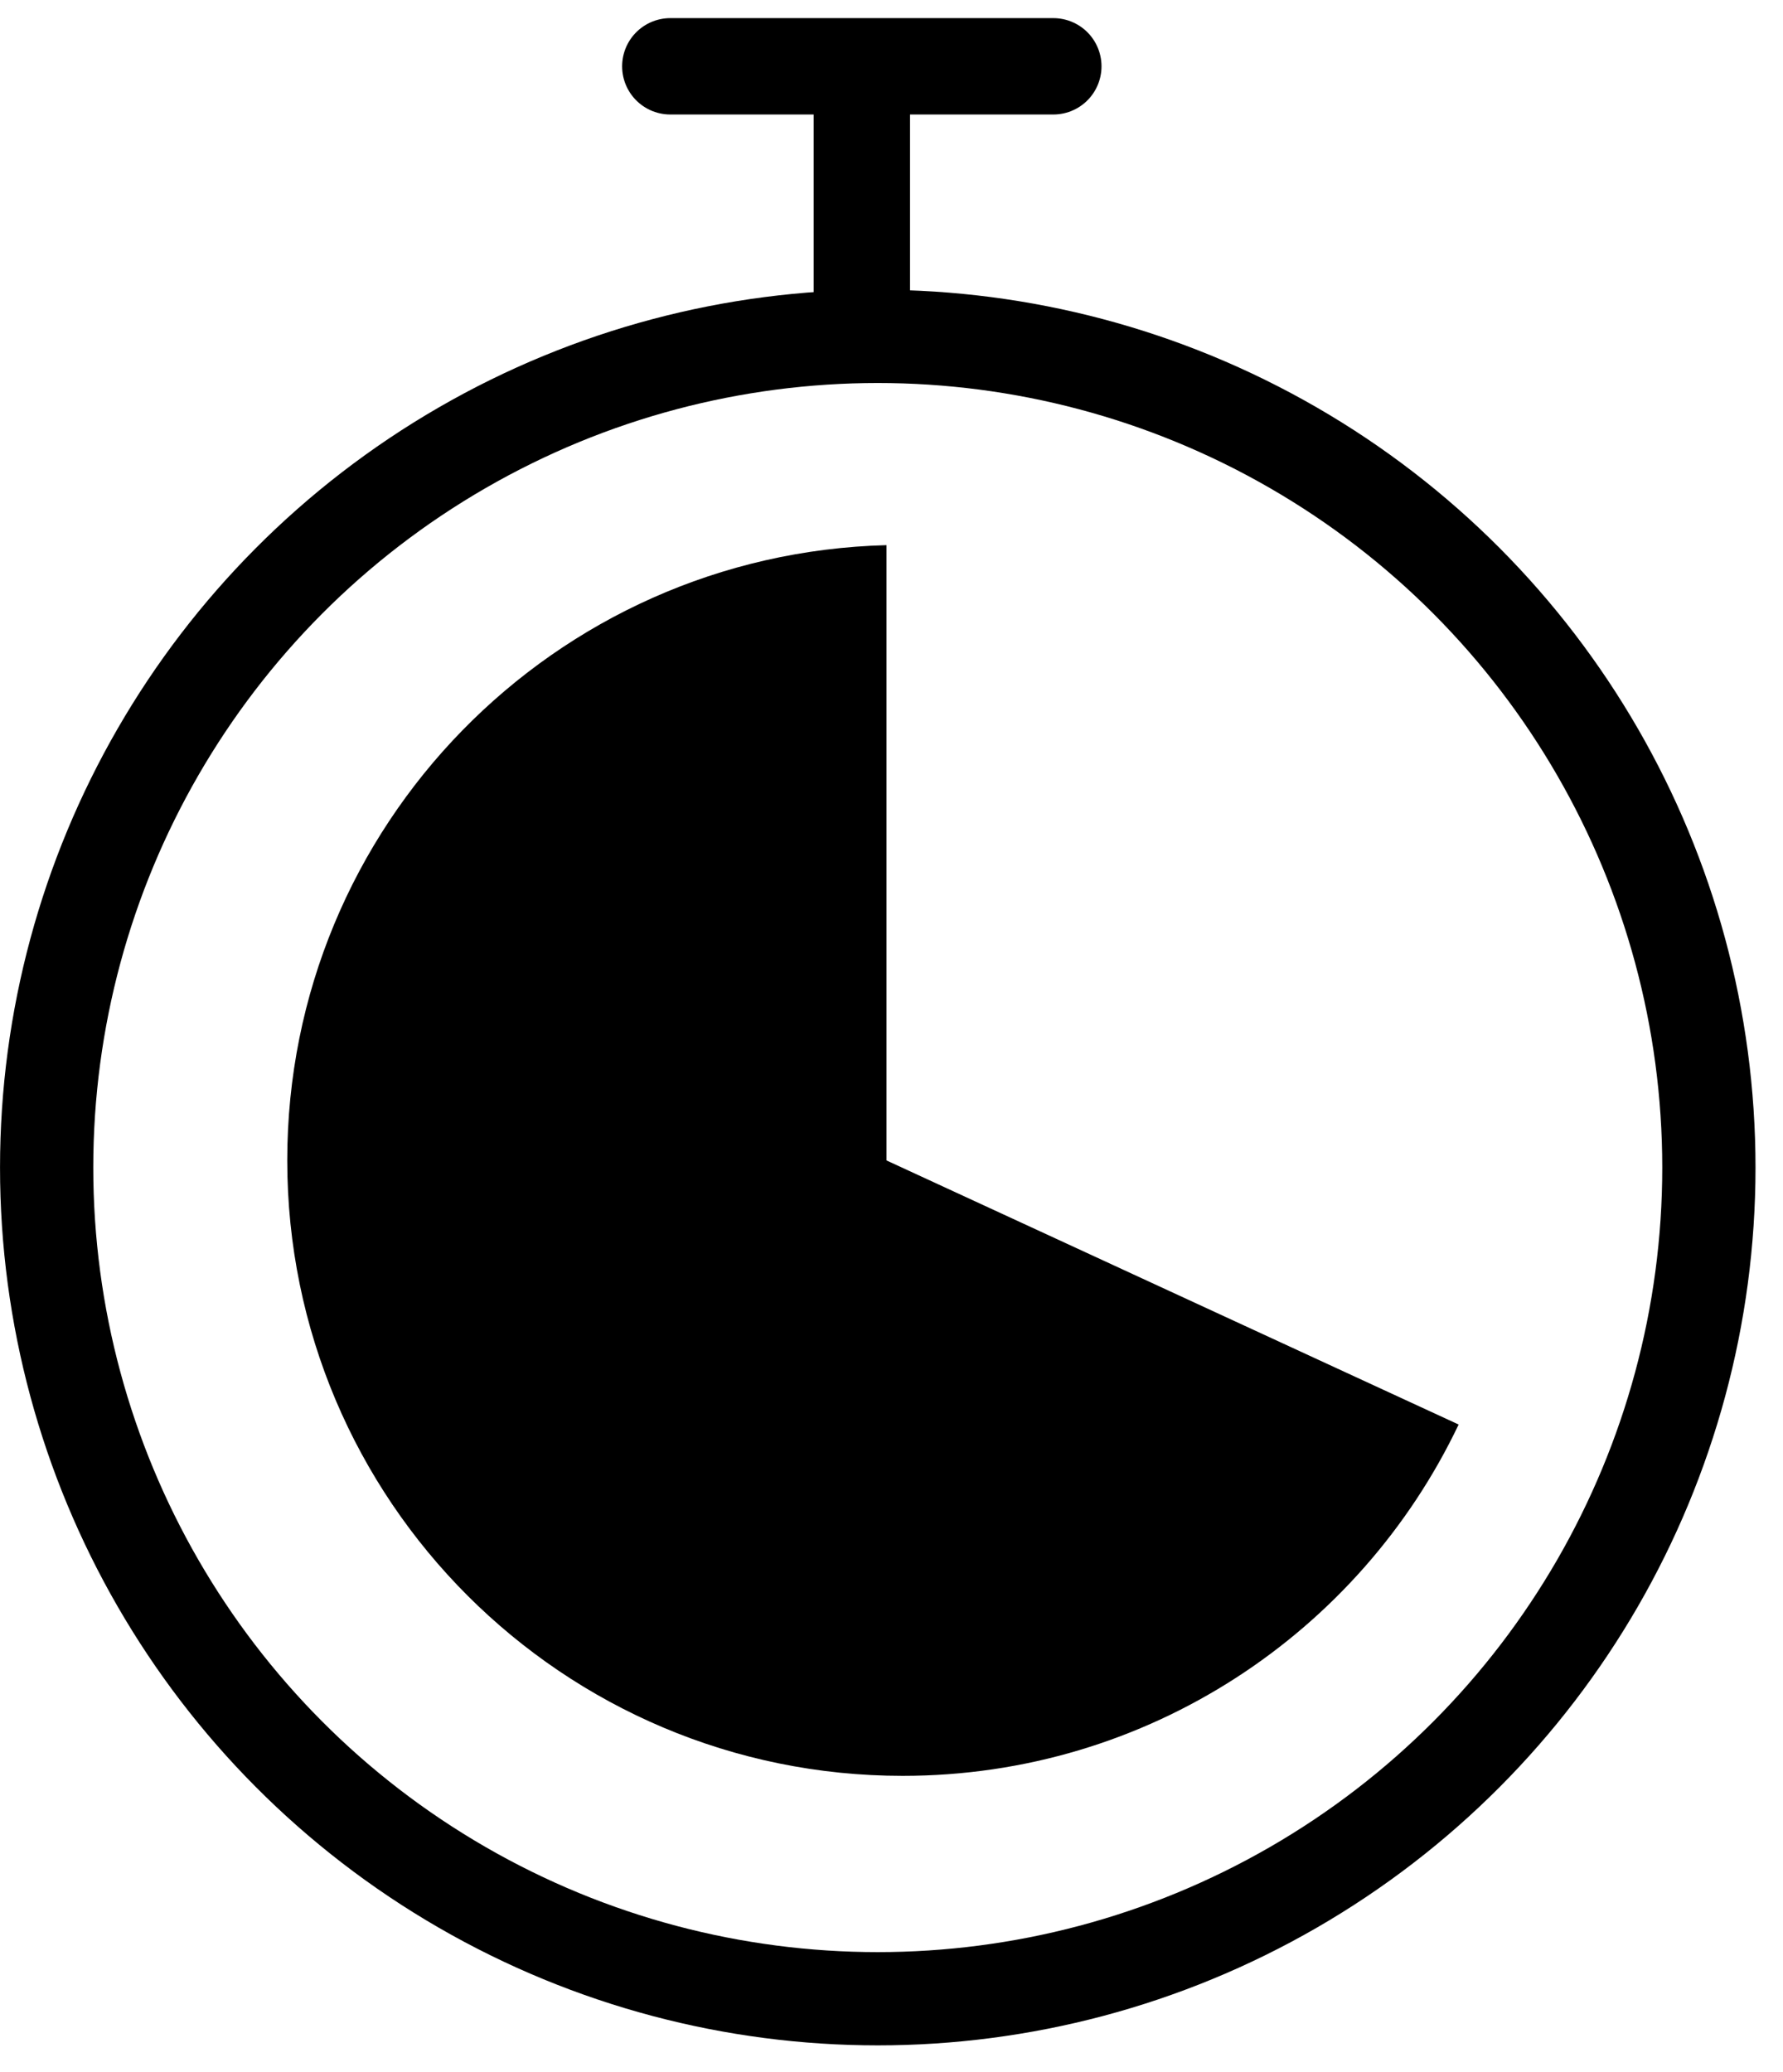 <svg width="37" height="43" viewBox="0 0 37 43" fill="none" xmlns="http://www.w3.org/2000/svg">
<path d="M17.884 6.675V1.376" stroke="black" stroke-width="2"/>
<circle cx="18.215" cy="24.227" r="17.247" stroke="black" stroke-width="1.935"/>
<path d="M18.396 24.079L30.269 29.559C28.217 33.869 23.823 36.849 18.732 36.849C11.679 36.849 5.961 31.131 5.961 24.078C5.961 17.137 11.498 11.49 18.396 11.312V24.079Z" fill="black"/>
<path d="M13.91 1.376H21.858" stroke="black" stroke-width="2" stroke-linecap="round"/>
</svg>
